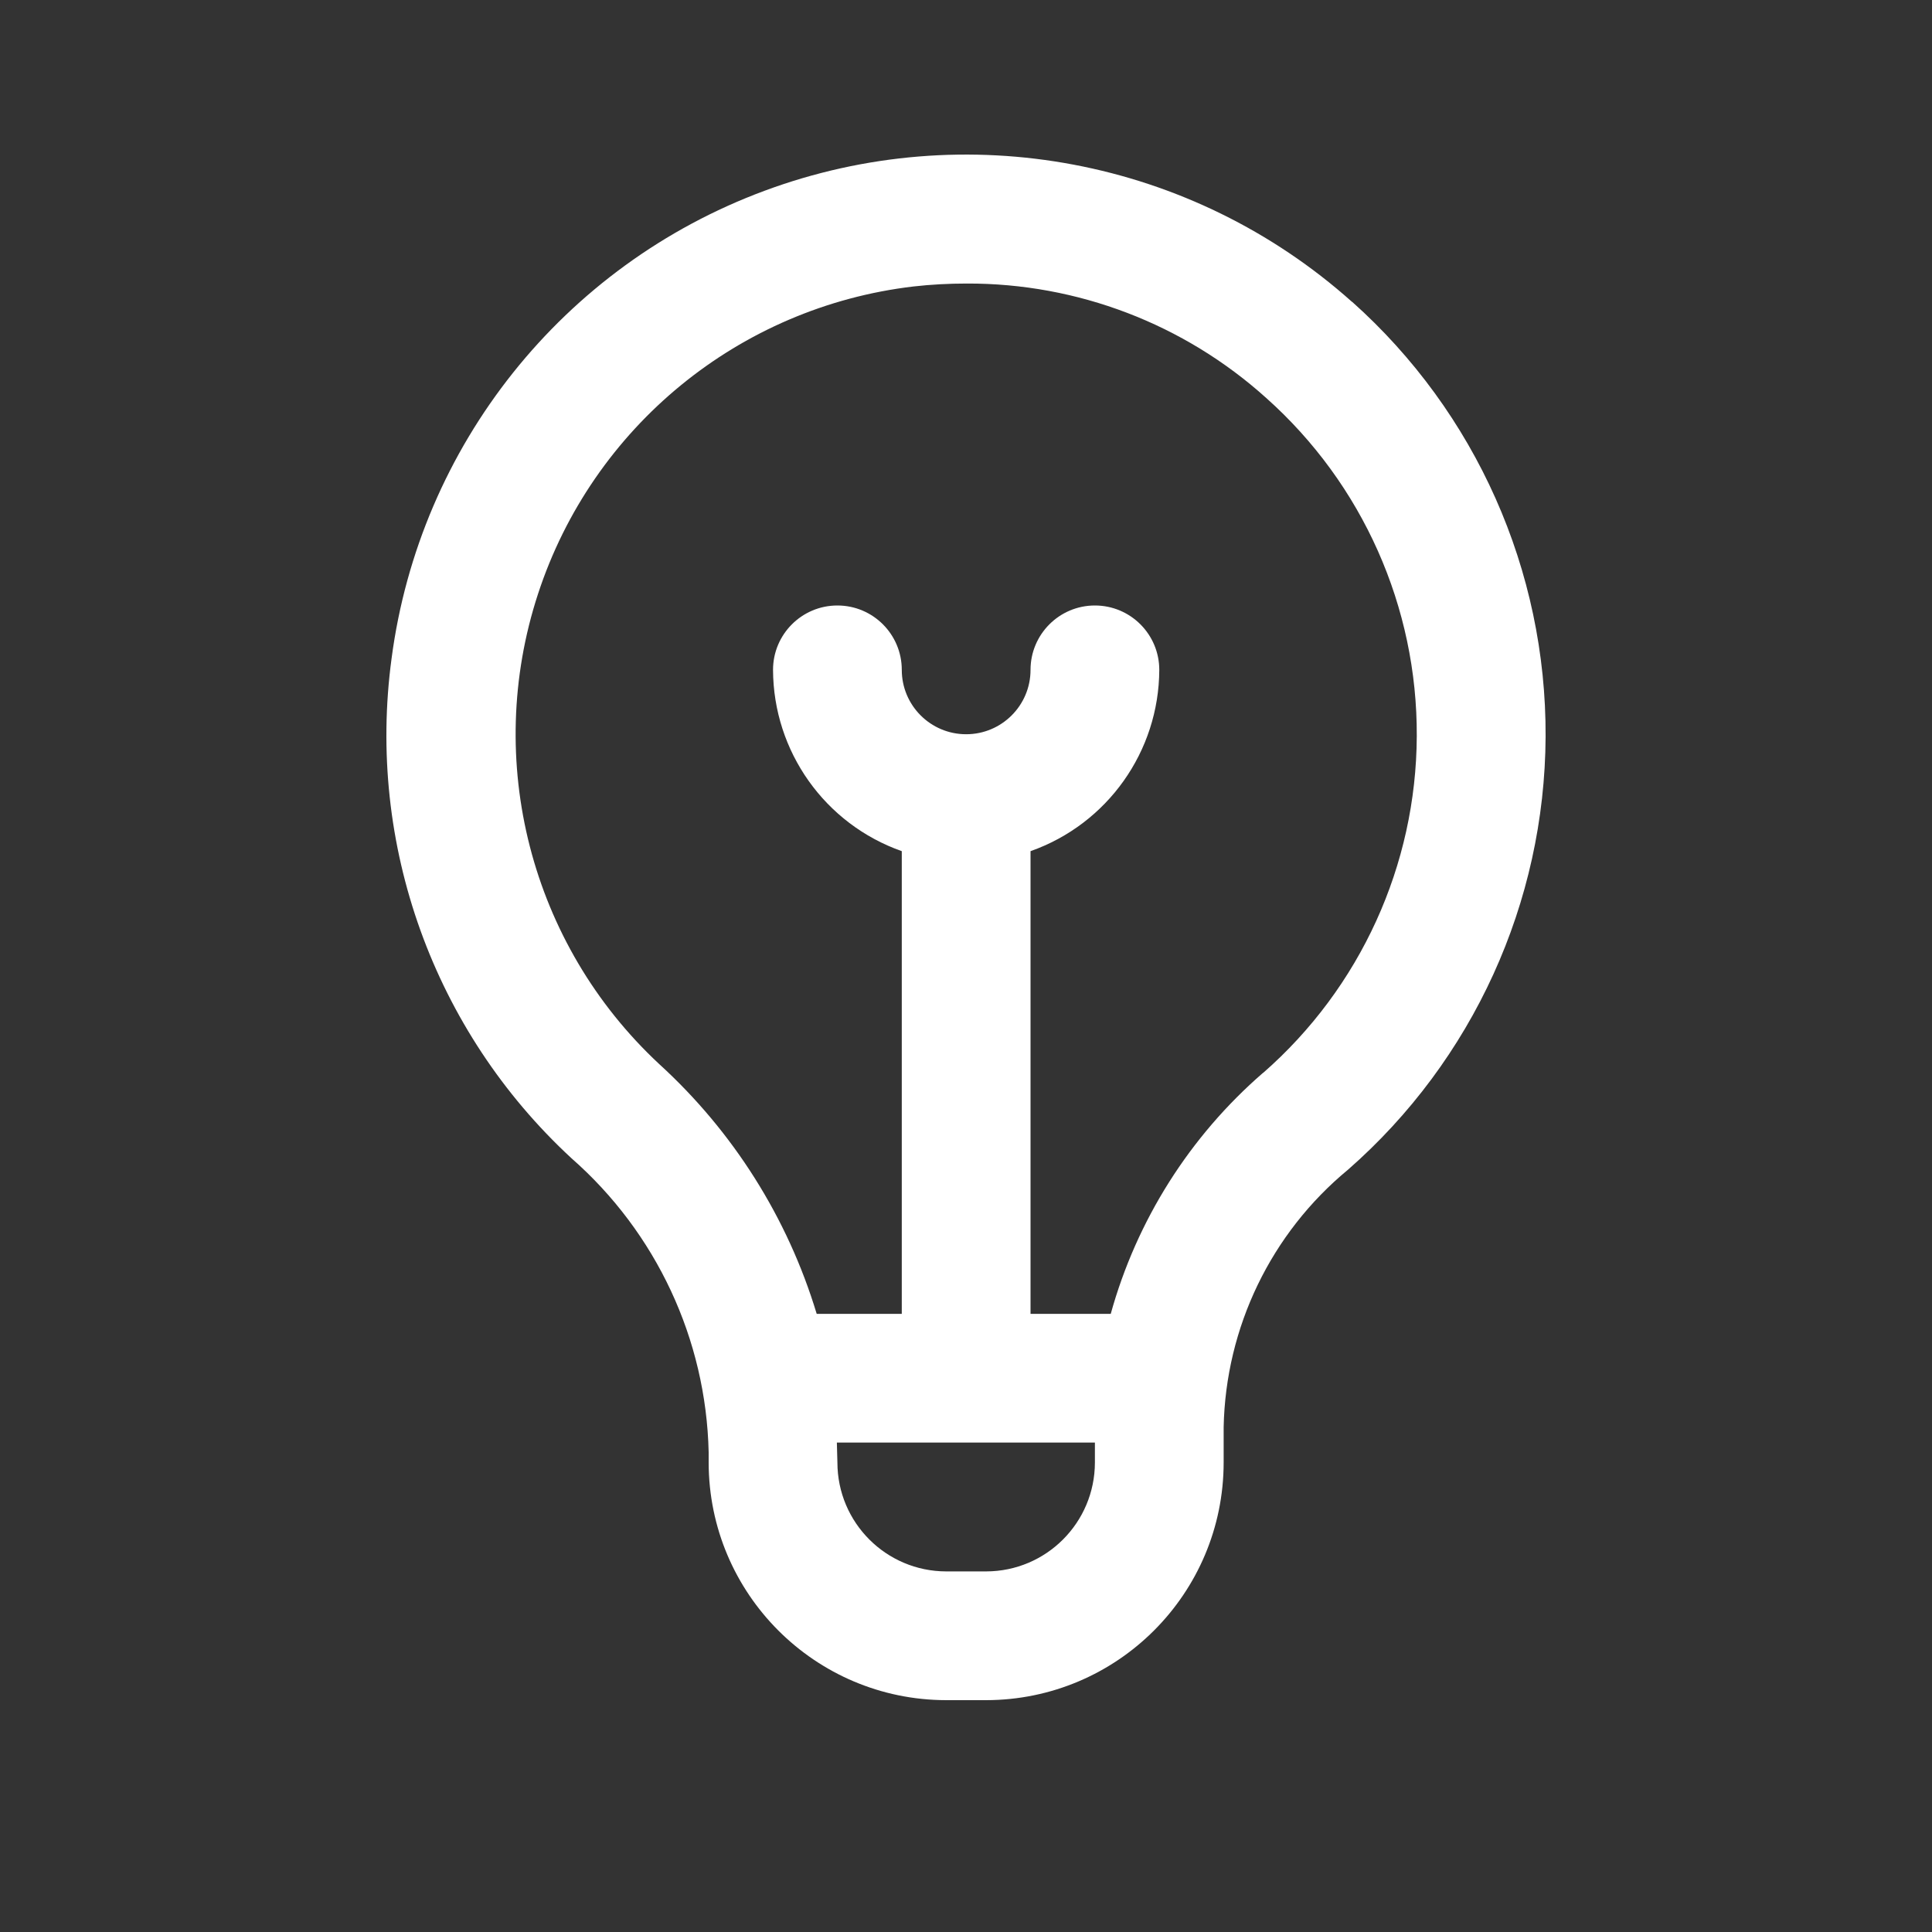 <?xml version="1.0" encoding="UTF-8"?> <svg xmlns="http://www.w3.org/2000/svg" xmlns:xlink="http://www.w3.org/1999/xlink" width="25px" height="25px" viewBox="0 0 25 25"><rect x="0" y="0" width="25" height="25" fill="#333333" stroke="none"/> <title>power</title> <g id="power" stroke="none" stroke-width="1" fill="none" fill-rule="evenodd"> <g id="bulb" transform="translate(5, 2)" fill="#FFFFFF" fill-rule="nonzero"> <path d="M12.496,1.907 C10.423,0.055 7.497,-0.498 4.892,0.469 C2.287,1.435 0.43,3.764 0.067,6.52 C-0.258,8.926 0.611,11.339 2.394,12.987 C3.492,13.95 4.137,15.33 4.17,16.791 L4.17,16.925 C4.172,18.623 5.547,19.998 7.244,20 L7.76,20 C9.457,19.998 10.833,18.623 10.834,16.925 L10.834,16.468 C10.86,15.175 11.447,13.958 12.444,13.135 C14.059,11.72 14.99,9.679 15,7.532 C15.01,5.384 14.098,3.335 12.496,1.905 L12.496,1.907 Z M7.76,18.334 L7.244,18.334 C6.467,18.333 5.837,17.703 5.836,16.925 C5.836,16.925 5.83,16.709 5.829,16.667 L9.168,16.667 L9.168,16.925 C9.167,17.703 8.538,18.333 7.76,18.334 L7.76,18.334 Z M11.343,11.883 C10.394,12.706 9.709,13.79 9.373,15.001 L8.335,15.001 L8.335,9.014 C9.33,8.663 9.997,7.724 10.001,6.668 C10.001,6.208 9.628,5.835 9.168,5.835 C8.708,5.835 8.335,6.208 8.335,6.668 C8.335,7.128 7.962,7.501 7.502,7.501 C7.042,7.501 6.669,7.128 6.669,6.668 C6.669,6.208 6.296,5.835 5.836,5.835 C5.376,5.835 5.003,6.208 5.003,6.668 C5.007,7.724 5.674,8.663 6.669,9.014 L6.669,15.001 L5.568,15.001 C5.192,13.758 4.487,12.641 3.528,11.767 C1.866,10.218 1.255,7.845 1.962,5.685 C2.668,3.526 4.564,1.973 6.82,1.707 C7.049,1.681 7.279,1.669 7.51,1.669 C8.94,1.664 10.322,2.192 11.385,3.15 C12.632,4.262 13.341,5.855 13.333,7.526 C13.326,9.196 12.602,10.783 11.345,11.883 L11.343,11.883 Z" id="Shape"></path> </g> </g> </svg> 